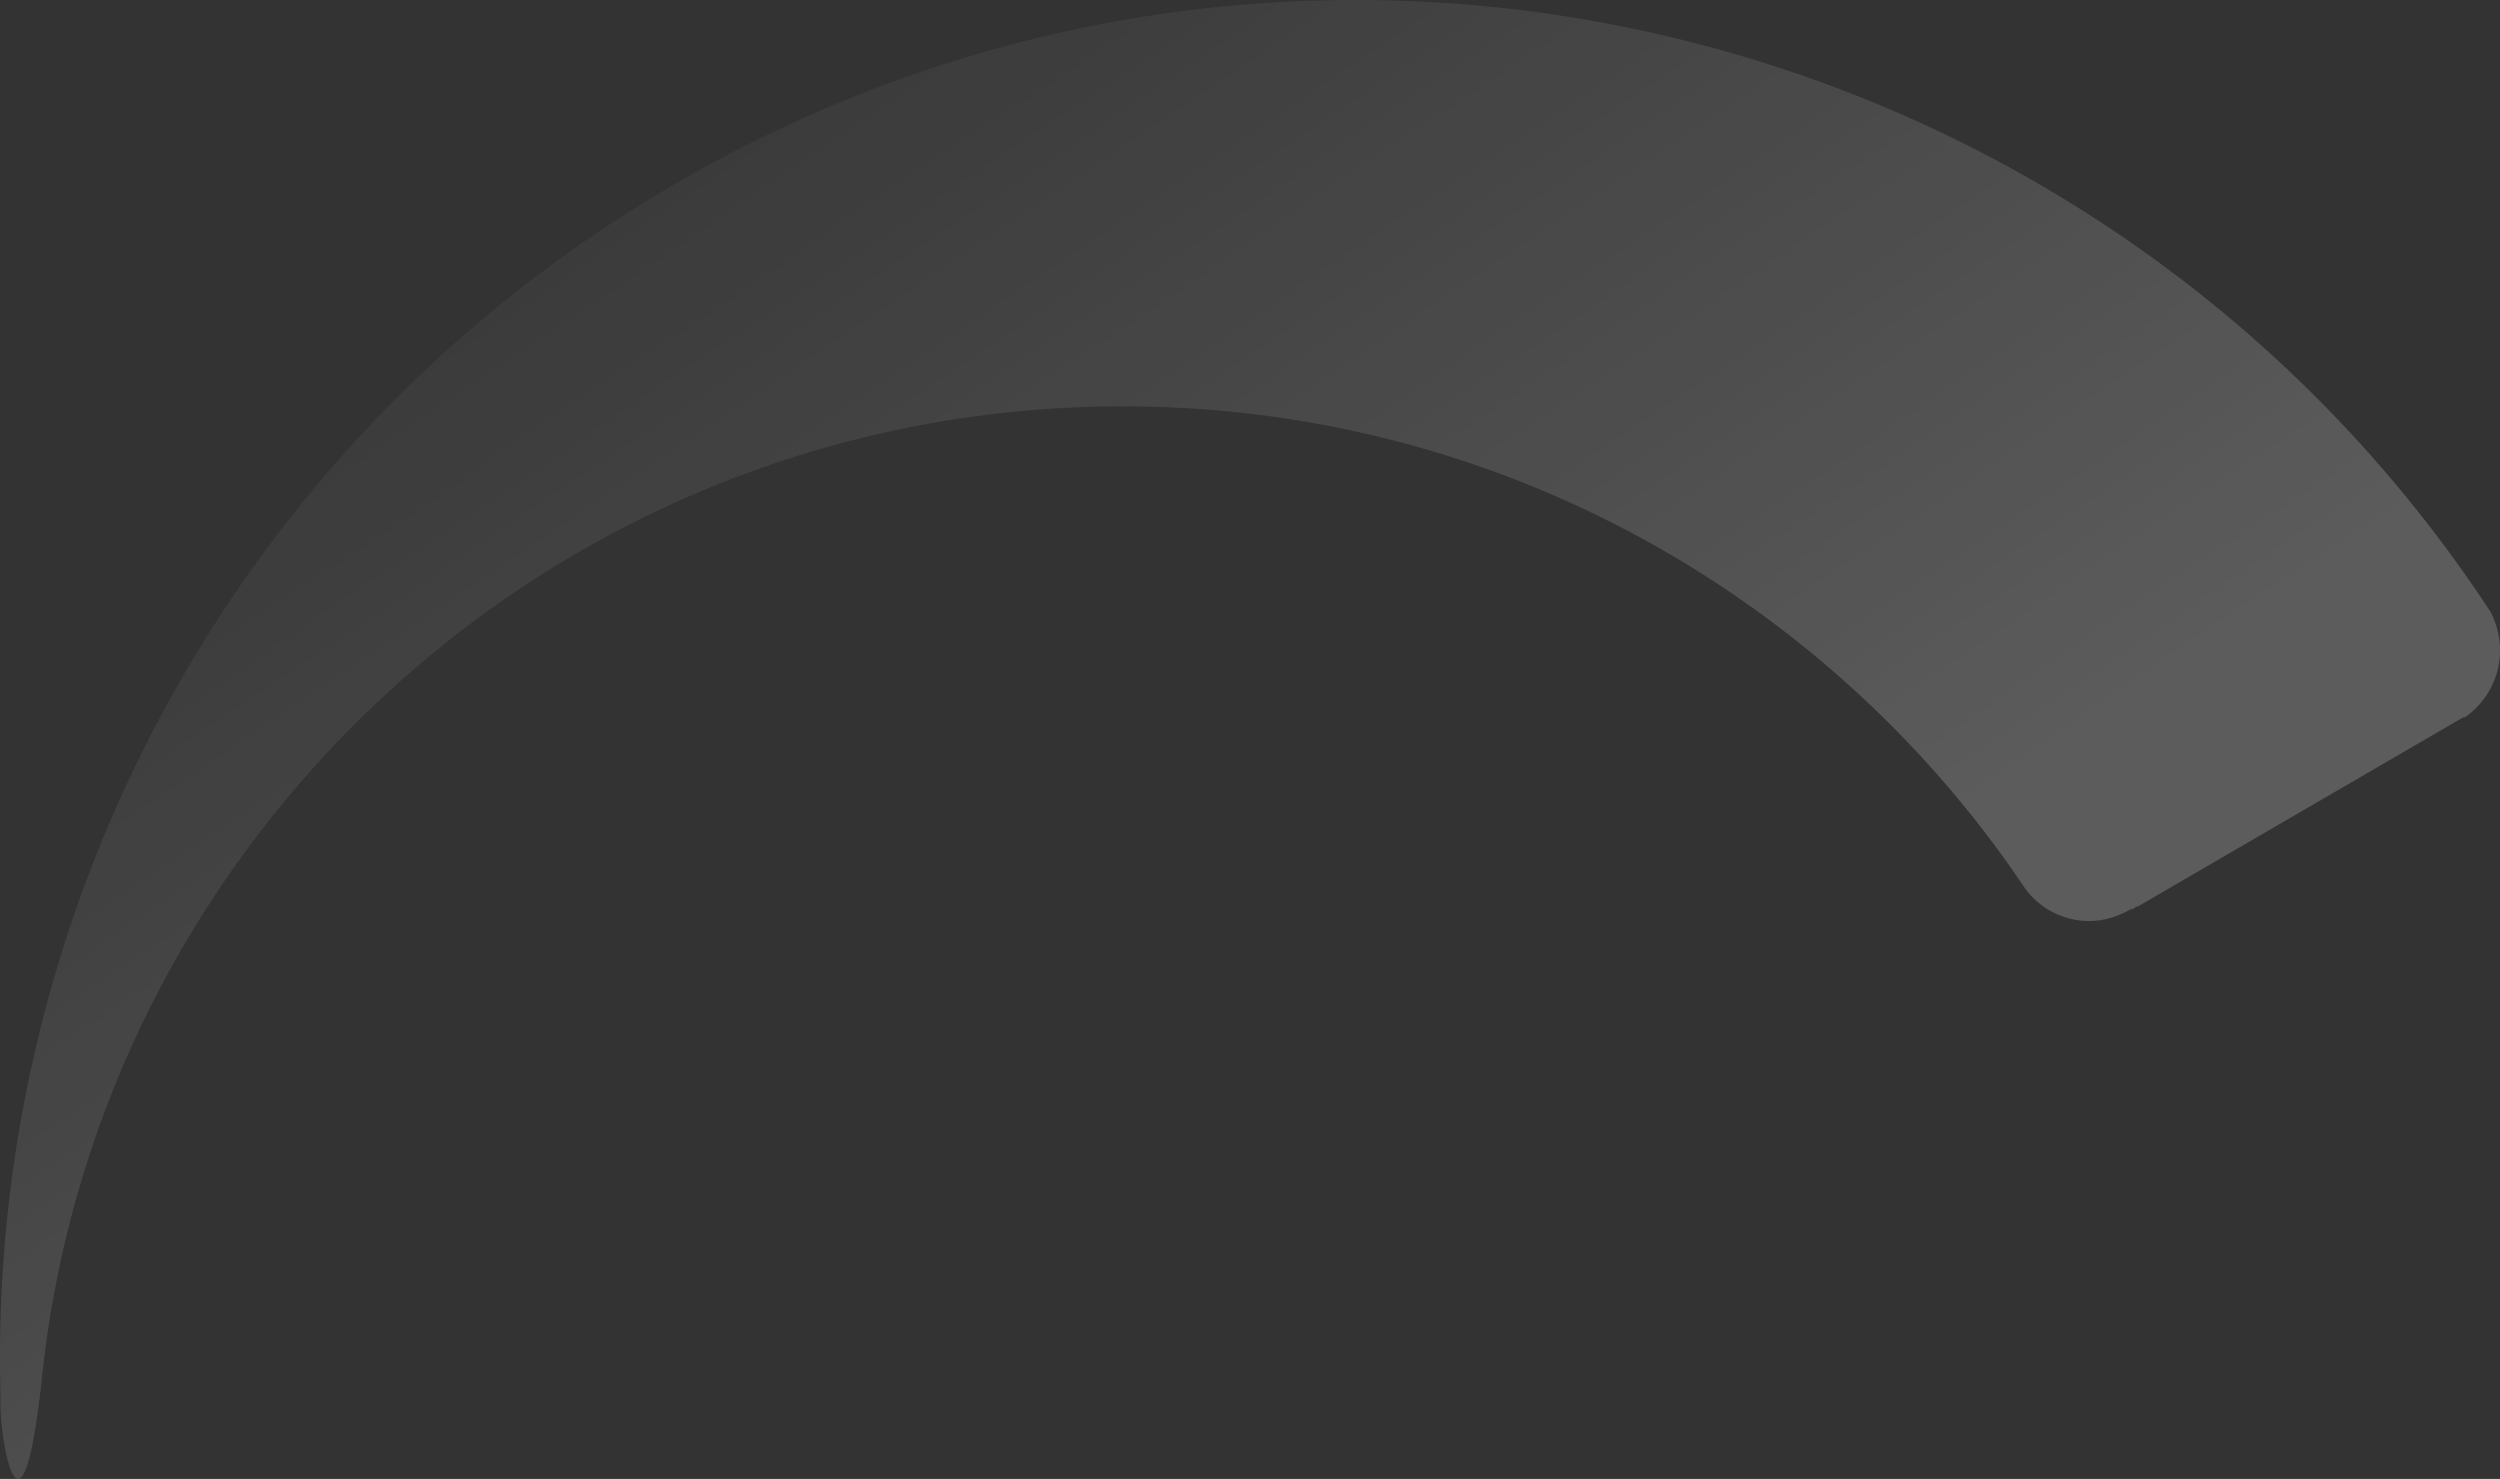 <svg xmlns="http://www.w3.org/2000/svg" xmlns:xlink="http://www.w3.org/1999/xlink" width="1797.287" height="1063.211" viewBox="0 0 1797.287 1063.211">
  <rect x="0" y="0" width="1797.287" height="1063.211" fill="#333333" stroke="none"/>
  <defs>
    <linearGradient id="linear-gradient" x1="0.064" y1="0.21" x2="0.828" y2="0.985" gradientUnits="objectBoundingBox">
      <stop offset="0" stop-color="#fff" stop-opacity="0.102"/>
      <stop offset="0.051" stop-color="#fff" stop-opacity="0.102"/>
      <stop offset="0.19" stop-color="#fff" stop-opacity="0.263"/>
      <stop offset="0.488" stop-color="#fff" stop-opacity="0.682"/>
      <stop offset="0.7" stop-color="#fff"/>
      <stop offset="1" stop-color="#fff"/>
    </linearGradient>
  </defs>
  <path id="Path_64" data-name="Path 64" d="M1868.658,848.365c-2.447-3.7-4.429-6.715-6.916-10.374-283.94-420.8-849.228-556.239-1295.586-298.538C245.874,724.37,70.068,1063.17,78.582,1408.556c.06,2.427-.079,4.49,0,6.916-.5,29.262,14.553,114.506,28.816-6.916v1.153c36.342-397.5,371.072-708.884,778.043-708.884,269.12,0,506.242,136.3,646.64,343.492.875,1.313,1.41,2.146,2.305,3.458a57.251,57.251,0,0,0,46.106,23.053c10.384,0,20.382-3.295,28.817-8.069.955-.538,2.522-.576,3.458-1.153l1.153-1.153c.417-.3.735.3,1.153,0l233.989-136.013h1.153a58.473,58.473,0,0,0,25.358-48.412A60.047,60.047,0,0,0,1868.658,848.365Z" transform="translate(-78.287 -408.687)" opacity="0.2" fill="url(#linear-gradient)"/>
</svg>
